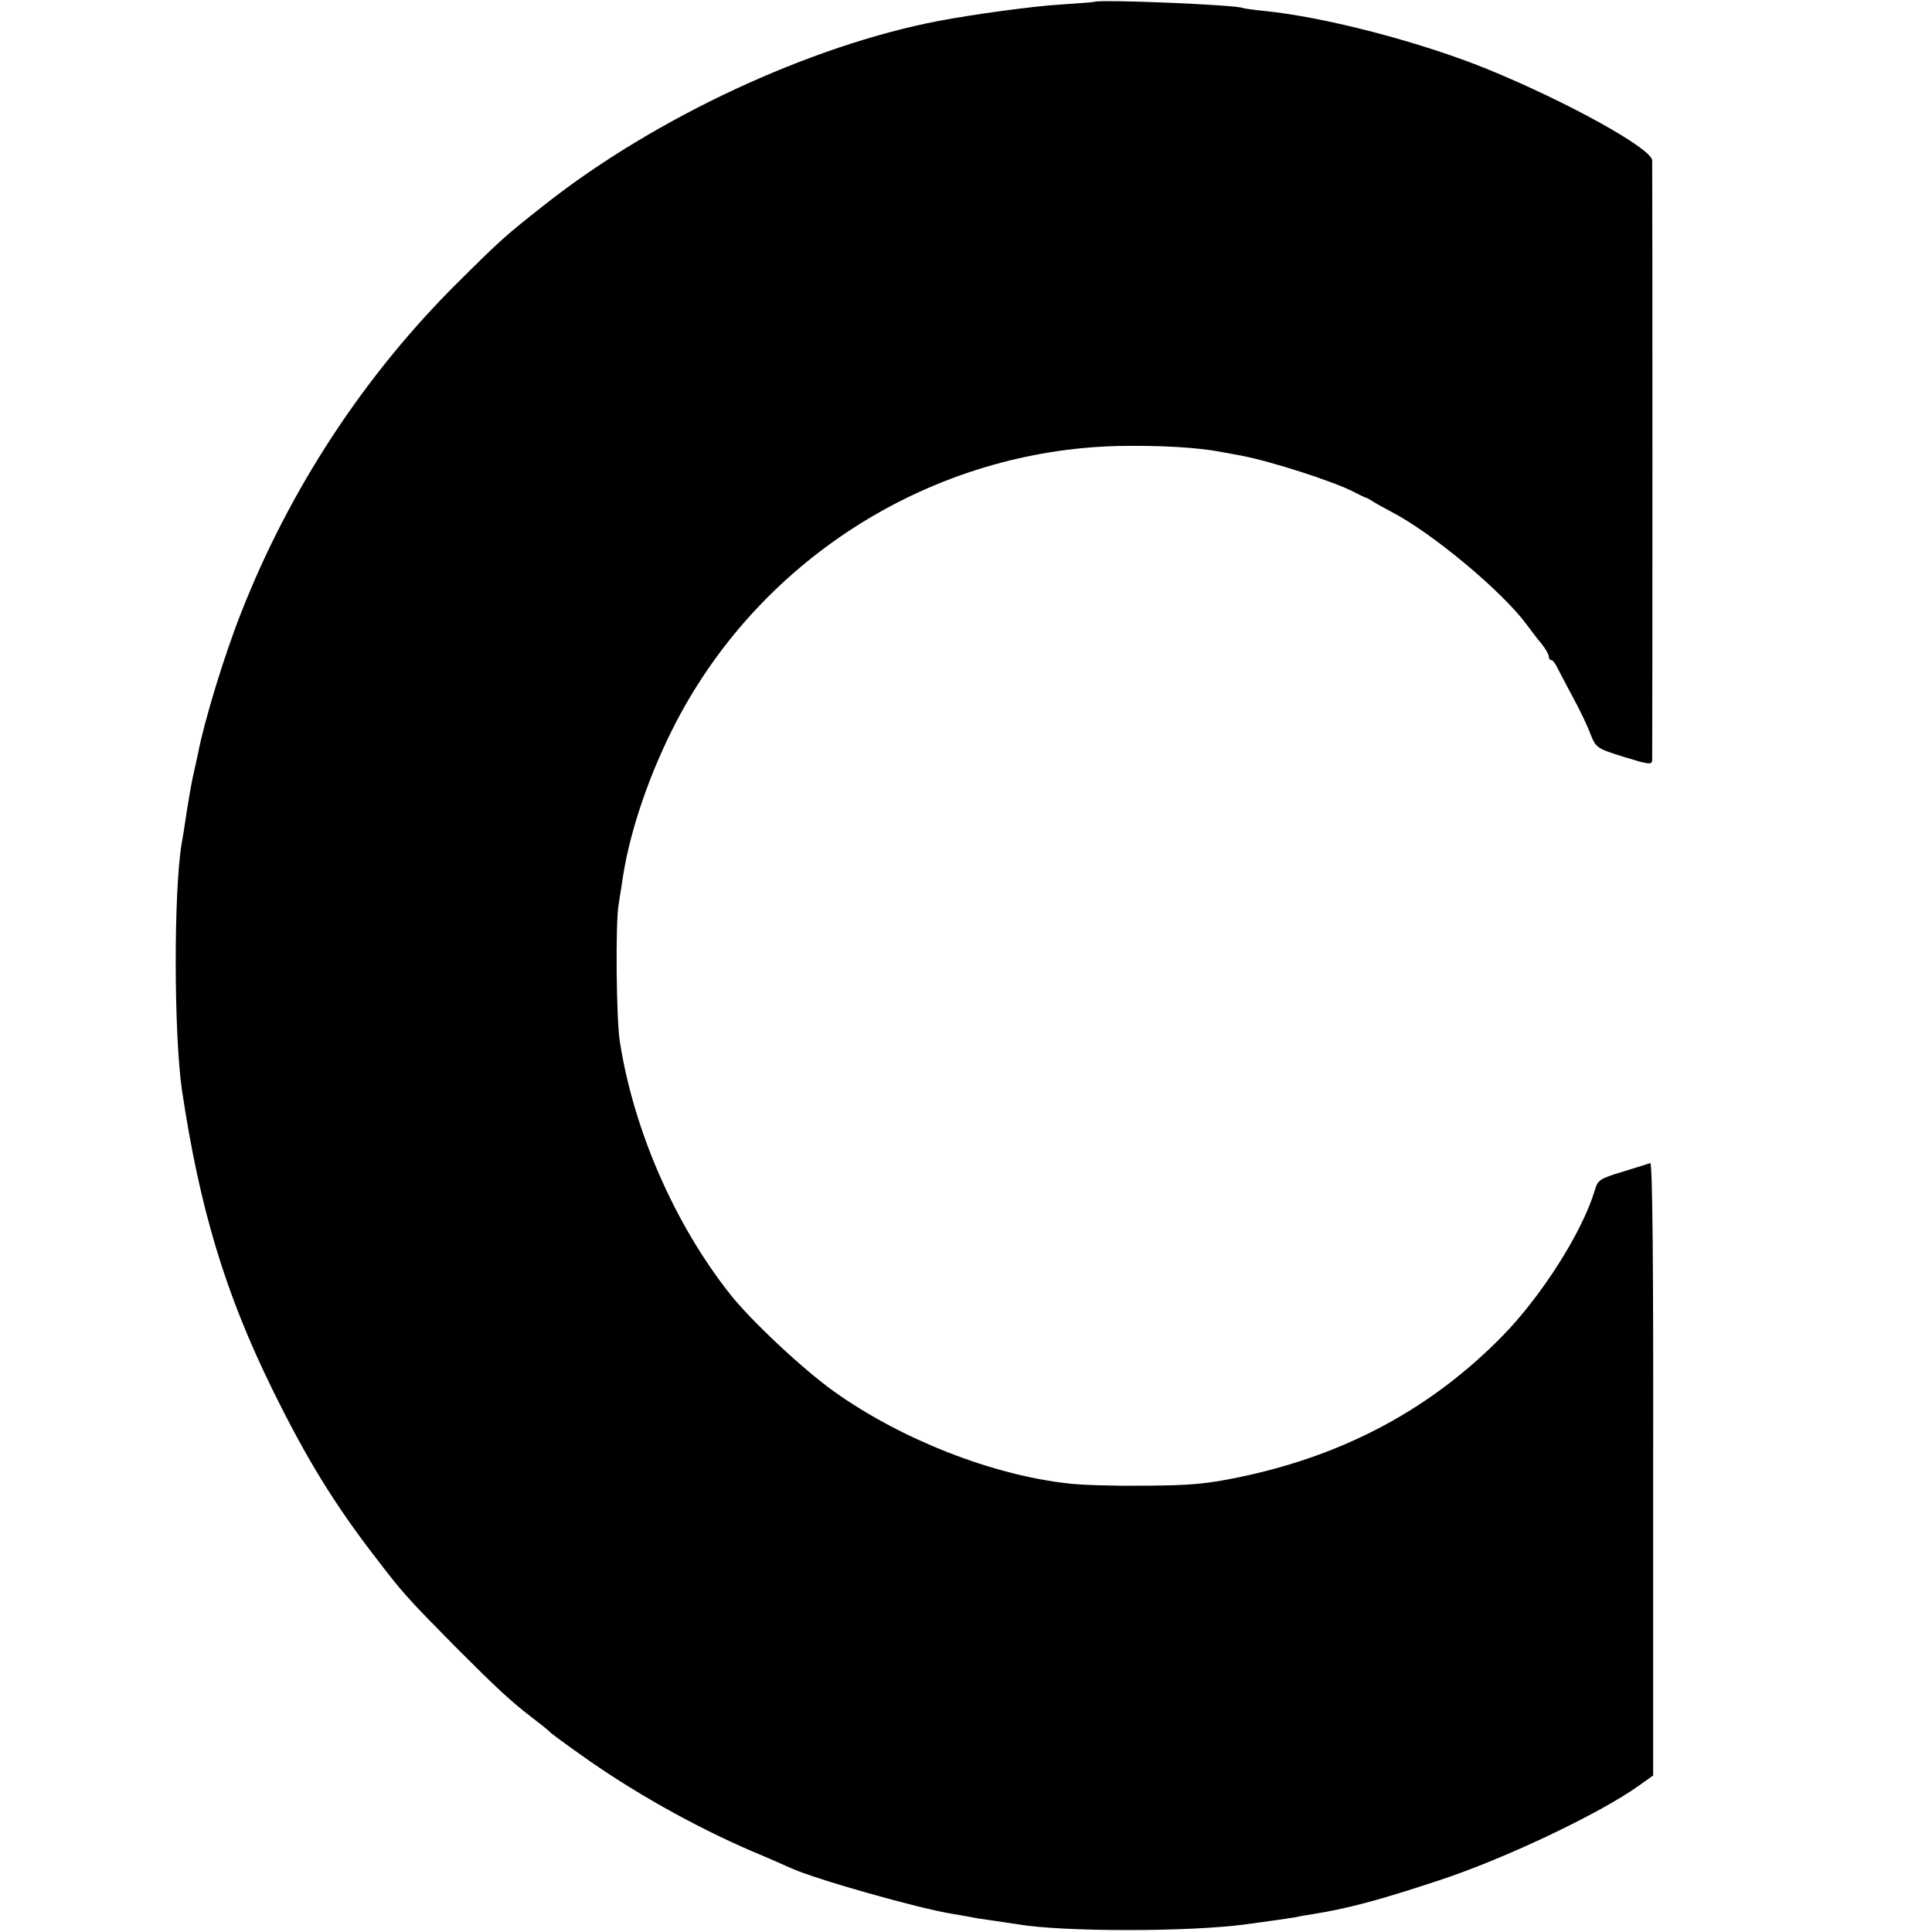 <?xml version="1.0" standalone="no"?>
<!DOCTYPE svg PUBLIC "-//W3C//DTD SVG 20010904//EN"
 "http://www.w3.org/TR/2001/REC-SVG-20010904/DTD/svg10.dtd">
<svg version="1.0" xmlns="http://www.w3.org/2000/svg"
 width="600pt" height="600pt" viewBox="0 0 600 600"
 preserveAspectRatio="xMidYMid meet">
<g transform="translate(0,600) scale(0.1,-0.1)"
fill="#000000" stroke="none">
<path d="M3397 5994 c-1 -1 -47 -4 -102 -8 -85 -5 -269 -30 -380 -51 -401 -77
-879 -300 -1220 -568 -128 -101 -137 -109 -271 -242 -292 -289 -525 -644 -676
-1030 -52 -132 -114 -335 -133 -435 -3 -14 -8 -36 -11 -50 -8 -35 -10 -45 -24
-130 -6 -41 -13 -86 -16 -100 -25 -154 -24 -591 1 -765 55 -368 134 -631 281
-930 104 -212 192 -356 322 -524 83 -109 101 -128 247 -276 126 -126 170 -168
245 -225 25 -19 47 -37 50 -41 3 -3 43 -33 90 -66 160 -115 354 -224 535 -302
55 -23 109 -47 120 -52 73 -34 401 -127 505 -143 19 -3 45 -8 57 -10 11 -3 43
-7 70 -11 26 -4 59 -9 73 -11 140 -24 535 -24 710 0 82 11 137 19 155 22 11 3
36 7 55 10 107 17 210 45 388 104 202 66 499 207 621 294 l45 32 0 952 c1 630
-2 952 -9 950 -5 -2 -44 -14 -86 -27 -72 -22 -77 -25 -87 -60 -39 -128 -163
-324 -285 -449 -221 -226 -490 -371 -816 -439 -105 -22 -154 -26 -296 -27 -93
-1 -200 2 -237 7 -238 26 -521 138 -727 285 -96 68 -259 221 -323 302 -172
217 -300 509 -343 785 -11 67 -14 366 -4 425 5 30 11 71 14 90 23 146 85 325
166 480 268 512 799 842 1374 855 128 2 243 -4 320 -19 17 -3 44 -8 60 -11 94
-18 289 -81 350 -113 17 -9 32 -16 35 -17 3 0 12 -5 20 -10 8 -6 36 -21 62
-35 127 -66 341 -245 418 -348 14 -19 35 -47 48 -62 12 -15 22 -33 22 -39 0
-6 3 -11 8 -11 4 0 12 -10 18 -23 6 -12 28 -53 48 -91 21 -38 46 -90 55 -115
18 -44 19 -45 105 -72 75 -23 86 -25 87 -10 1 21 1 1841 0 1863 -2 37 -264
182 -511 283 -209 85 -505 162 -693 181 -34 3 -64 8 -67 9 -16 10 -452 28
-463 19z"/>
</g>
</svg>
